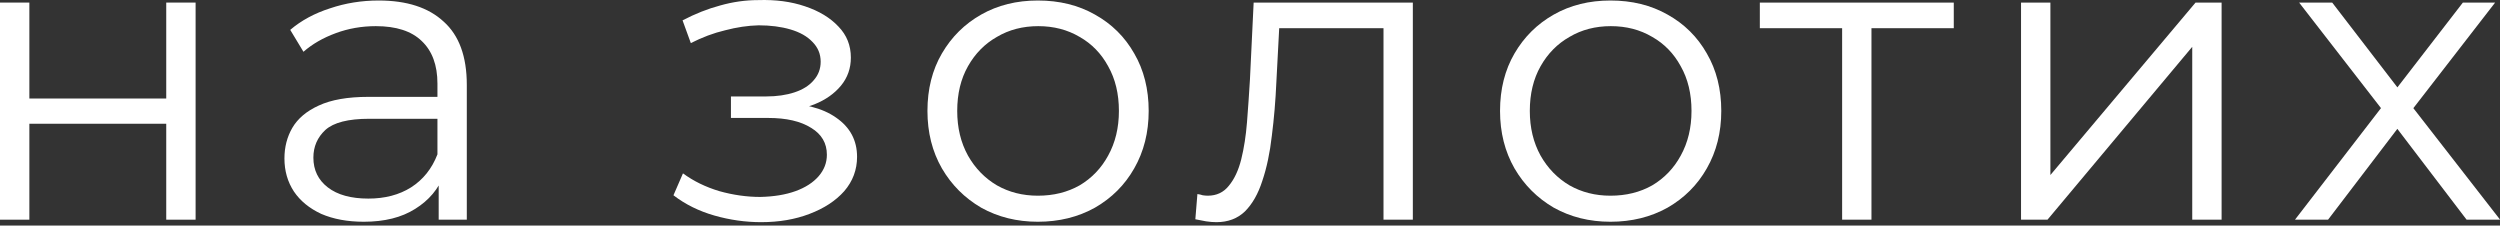 <?xml version="1.0" encoding="utf-8"?>
<svg xmlns="http://www.w3.org/2000/svg" fill="none" height="100%" overflow="visible" preserveAspectRatio="none" style="display: block;" viewBox="0 0 133 12" width="100%">
<rect x="0" y="0" width="133" height="12" fill="#333333" stroke="none"/>
<g id="  ">
<path d="M0 11.687V0.137H1.562V5.241H8.844V0.137H10.406V11.687H8.844V6.583H1.562V11.687H0Z" fill="white"/>
<path d="M23.338 11.687V9.135L23.272 8.717V4.449C23.272 3.466 22.993 2.711 22.436 2.183C21.893 1.655 21.079 1.391 19.994 1.391C19.246 1.391 18.534 1.515 17.86 1.765C17.185 2.014 16.613 2.344 16.144 2.755L15.44 1.589C16.026 1.09 16.73 0.709 17.552 0.445C18.373 0.166 19.238 0.027 20.148 0.027C21.644 0.027 22.795 0.401 23.602 1.149C24.423 1.882 24.834 3.004 24.834 4.515V11.687H23.338ZM19.356 11.797C18.49 11.797 17.735 11.657 17.09 11.379C16.459 11.085 15.975 10.689 15.638 10.191C15.3 9.677 15.132 9.091 15.132 8.431C15.132 7.829 15.271 7.287 15.55 6.803C15.843 6.304 16.312 5.908 16.958 5.615C17.618 5.307 18.498 5.153 19.598 5.153H23.58V6.319H19.642C18.527 6.319 17.75 6.517 17.31 6.913C16.884 7.309 16.672 7.8 16.672 8.387C16.672 9.047 16.928 9.575 17.442 9.971C17.955 10.367 18.674 10.565 19.598 10.565C20.478 10.565 21.233 10.367 21.864 9.971C22.509 9.56 22.978 8.973 23.272 8.211L23.624 9.289C23.33 10.051 22.817 10.66 22.084 11.115C21.365 11.569 20.456 11.797 19.356 11.797Z" fill="white"/>
<path d="M40.492 11.819C39.656 11.819 38.827 11.701 38.006 11.467C37.184 11.232 36.458 10.873 35.828 10.389L36.334 9.223C36.891 9.633 37.536 9.949 38.27 10.169C39.003 10.374 39.729 10.477 40.448 10.477C41.166 10.462 41.79 10.359 42.318 10.169C42.846 9.978 43.256 9.714 43.55 9.377C43.843 9.039 43.99 8.658 43.99 8.233C43.99 7.617 43.711 7.14 43.154 6.803C42.596 6.451 41.834 6.275 40.866 6.275H38.886V5.131H40.756C41.328 5.131 41.834 5.057 42.274 4.911C42.714 4.764 43.051 4.551 43.286 4.273C43.535 3.994 43.66 3.664 43.66 3.283C43.66 2.872 43.513 2.52 43.22 2.227C42.941 1.933 42.552 1.713 42.054 1.567C41.555 1.42 40.99 1.347 40.36 1.347C39.788 1.361 39.194 1.449 38.578 1.611C37.962 1.757 37.353 1.985 36.752 2.293L36.312 1.083C36.986 0.731 37.654 0.467 38.314 0.291C38.988 0.1 39.663 0.005 40.338 0.005C41.262 -0.025 42.09 0.085 42.824 0.335C43.572 0.584 44.166 0.943 44.606 1.413C45.046 1.867 45.266 2.417 45.266 3.063C45.266 3.635 45.09 4.133 44.738 4.559C44.386 4.984 43.916 5.314 43.33 5.549C42.743 5.783 42.076 5.901 41.328 5.901L41.394 5.483C42.714 5.483 43.74 5.739 44.474 6.253C45.222 6.766 45.596 7.463 45.596 8.343C45.596 9.032 45.368 9.641 44.914 10.169C44.459 10.682 43.843 11.085 43.066 11.379C42.303 11.672 41.445 11.819 40.492 11.819Z" fill="white"/>
<path d="M55.214 11.797C54.099 11.797 53.094 11.547 52.2 11.049C51.32 10.535 50.623 9.839 50.11 8.959C49.596 8.064 49.34 7.045 49.34 5.901C49.34 4.742 49.596 3.723 50.11 2.843C50.623 1.963 51.32 1.273 52.2 0.775C53.08 0.276 54.084 0.027 55.214 0.027C56.358 0.027 57.37 0.276 58.25 0.775C59.144 1.273 59.841 1.963 60.34 2.843C60.853 3.723 61.11 4.742 61.11 5.901C61.11 7.045 60.853 8.064 60.34 8.959C59.841 9.839 59.144 10.535 58.25 11.049C57.355 11.547 56.343 11.797 55.214 11.797ZM55.214 10.411C56.05 10.411 56.79 10.227 57.436 9.861C58.081 9.479 58.587 8.951 58.954 8.277C59.335 7.587 59.526 6.795 59.526 5.901C59.526 4.991 59.335 4.199 58.954 3.525C58.587 2.85 58.081 2.329 57.436 1.963C56.79 1.581 56.057 1.391 55.236 1.391C54.414 1.391 53.681 1.581 53.036 1.963C52.39 2.329 51.877 2.85 51.496 3.525C51.114 4.199 50.924 4.991 50.924 5.901C50.924 6.795 51.114 7.587 51.496 8.277C51.877 8.951 52.39 9.479 53.036 9.861C53.681 10.227 54.407 10.411 55.214 10.411Z" fill="white"/>
<path d="M63.592 11.665L63.702 10.323C63.804 10.337 63.9 10.359 63.987 10.389C64.09 10.403 64.178 10.411 64.251 10.411C64.721 10.411 65.095 10.235 65.374 9.883C65.667 9.531 65.887 9.061 66.034 8.475C66.18 7.888 66.283 7.228 66.341 6.495C66.4 5.747 66.451 4.999 66.496 4.251L66.694 0.137H75.163V11.687H73.602V1.039L73.998 1.501H67.706L68.079 1.017L67.903 4.361C67.859 5.358 67.779 6.311 67.662 7.221C67.559 8.13 67.39 8.929 67.156 9.619C66.936 10.308 66.627 10.851 66.231 11.247C65.835 11.628 65.329 11.819 64.713 11.819C64.537 11.819 64.354 11.804 64.163 11.775C63.987 11.745 63.797 11.709 63.592 11.665Z" fill="white"/>
<path d="M85.676 11.797C84.561 11.797 83.557 11.547 82.662 11.049C81.782 10.535 81.085 9.839 80.572 8.959C80.059 8.064 79.802 7.045 79.802 5.901C79.802 4.742 80.059 3.723 80.572 2.843C81.085 1.963 81.782 1.273 82.662 0.775C83.542 0.276 84.547 0.027 85.676 0.027C86.82 0.027 87.832 0.276 88.712 0.775C89.607 1.273 90.303 1.963 90.802 2.843C91.315 3.723 91.572 4.742 91.572 5.901C91.572 7.045 91.315 8.064 90.802 8.959C90.303 9.839 89.607 10.535 88.712 11.049C87.817 11.547 86.805 11.797 85.676 11.797ZM85.676 10.411C86.512 10.411 87.253 10.227 87.898 9.861C88.543 9.479 89.049 8.951 89.416 8.277C89.797 7.587 89.988 6.795 89.988 5.901C89.988 4.991 89.797 4.199 89.416 3.525C89.049 2.85 88.543 2.329 87.898 1.963C87.253 1.581 86.519 1.391 85.698 1.391C84.877 1.391 84.143 1.581 83.498 1.963C82.853 2.329 82.339 2.85 81.958 3.525C81.577 4.199 81.386 4.991 81.386 5.901C81.386 6.795 81.577 7.587 81.958 8.277C82.339 8.951 82.853 9.479 83.498 9.861C84.143 10.227 84.869 10.411 85.676 10.411Z" fill="white"/>
<path d="M98.001 11.687V1.083L98.397 1.501H93.623V0.137H103.941V1.501H99.166L99.562 1.083V11.687H98.001Z" fill="white"/>
<path d="M107.519 11.687V0.137H109.081V9.311L116.803 0.137H118.189V11.687H116.627V2.491L108.927 11.687H107.519Z" fill="white"/>
<path d="M122.093 11.687L126.977 5.351L126.955 6.121L122.313 0.137H124.073L127.879 5.087L127.219 5.065L131.025 0.137H132.741L128.055 6.187L128.077 5.351L133.005 11.687H131.223L127.197 6.407L127.813 6.495L123.853 11.687H122.093Z" fill="white"/>
</g>
</svg>